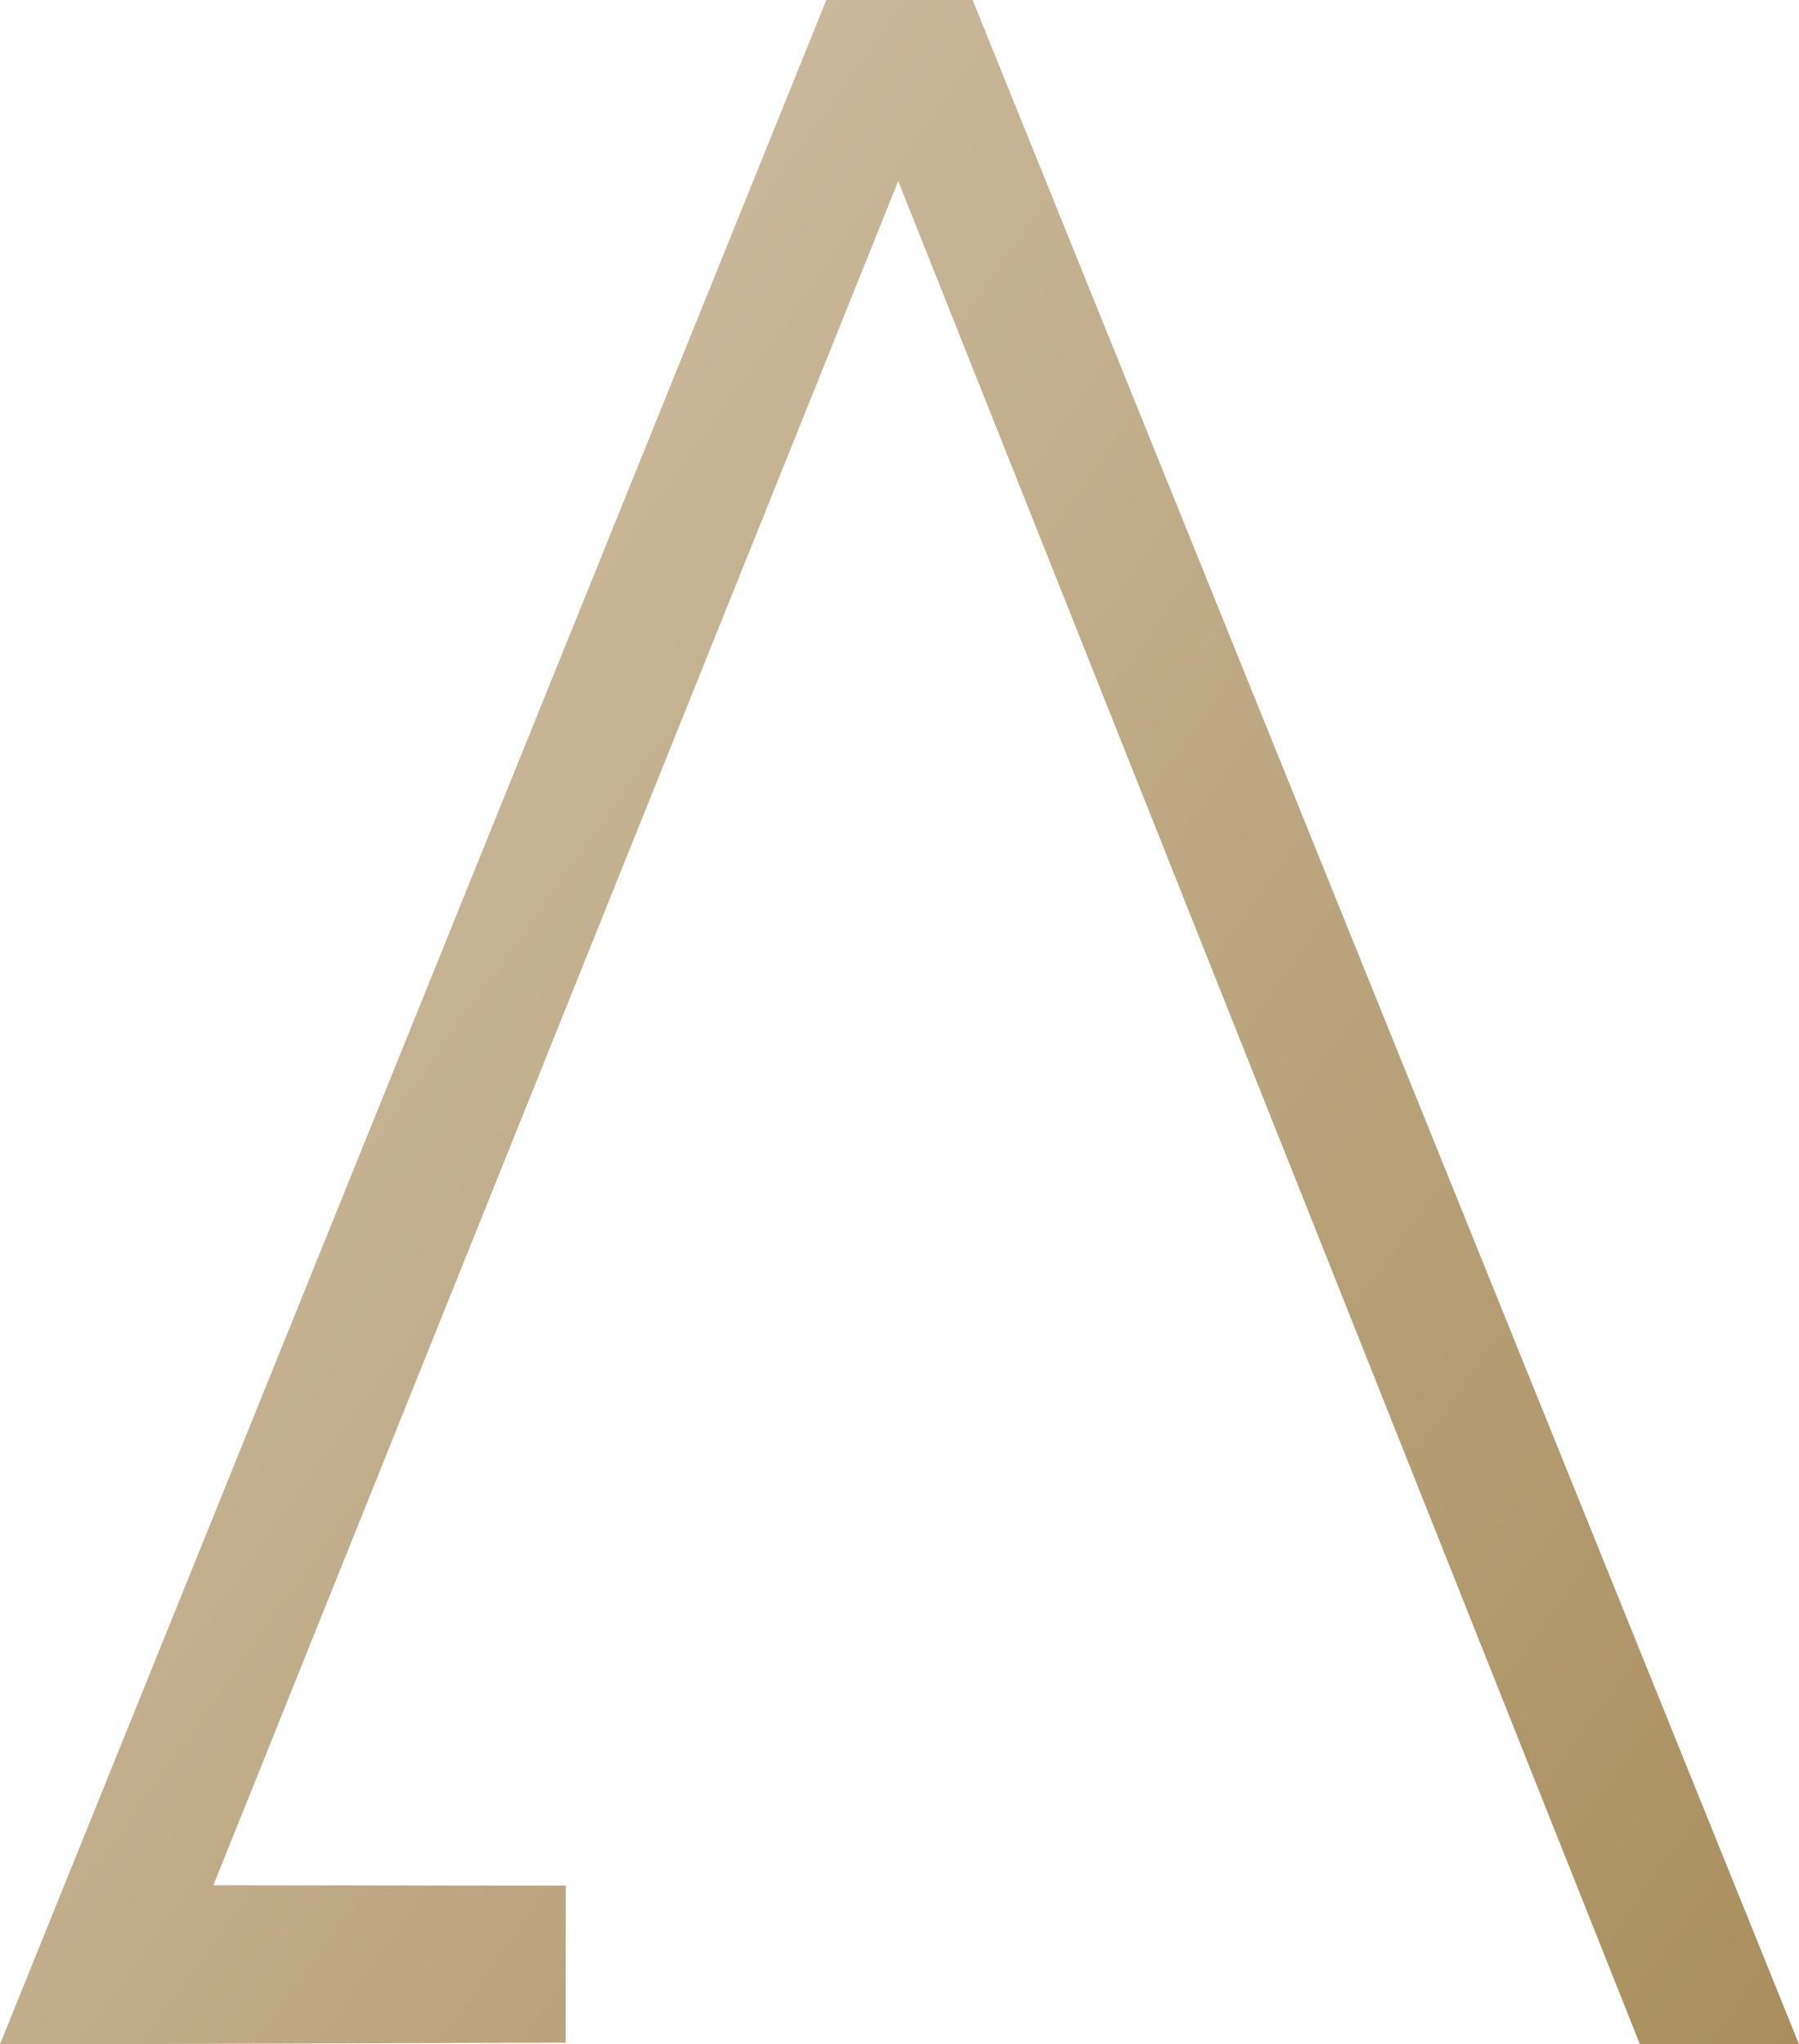 <?xml version="1.0" encoding="UTF-8"?> <svg xmlns="http://www.w3.org/2000/svg" width="382" height="434" viewBox="0 0 382 434" fill="none"><path d="M190.727 38.439L348.214 434H382L206.53 0H175.47L0 434H16.62L120.096 433.666L120.141 400.34L45.304 400.251L190.727 38.439Z" fill="url(#paint0_linear_680_376)"></path><defs><linearGradient id="paint0_linear_680_376" x1="382" y1="434" x2="-76.022" y2="106.233" gradientUnits="userSpaceOnUse"><stop stop-color="#AA8E5F"></stop><stop offset="1" stop-color="#D4C6AE"></stop></linearGradient></defs></svg> 